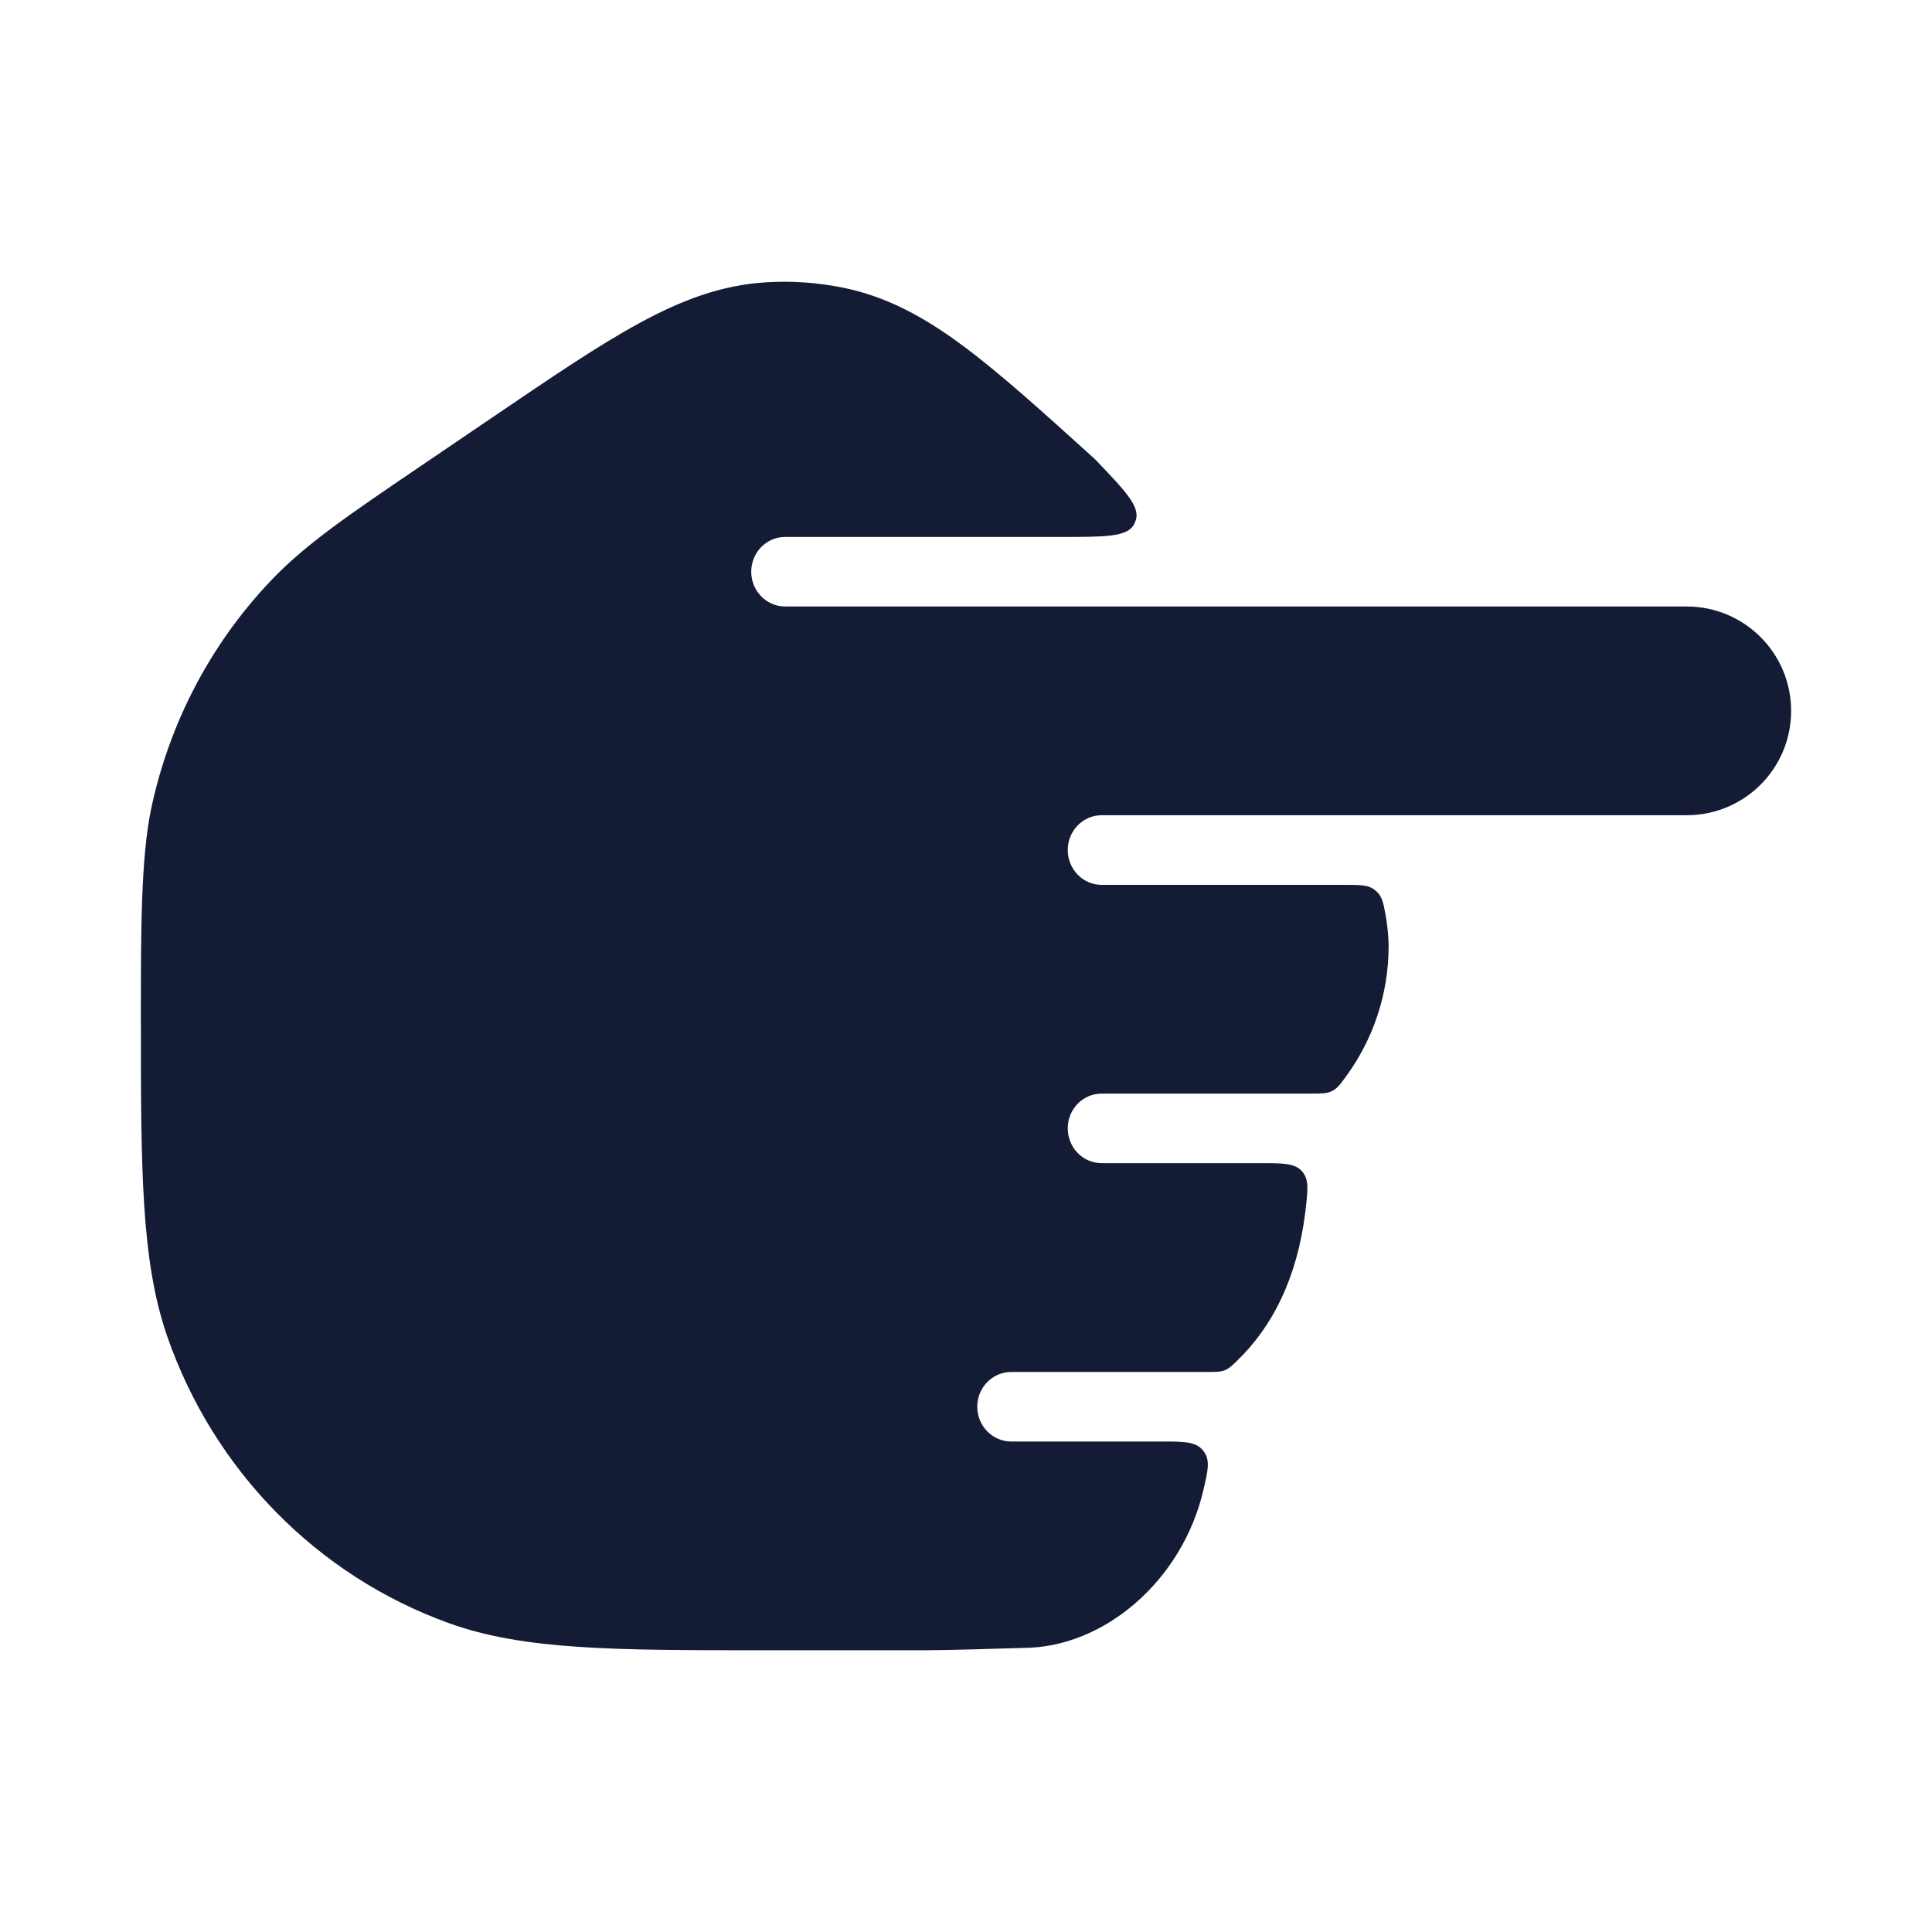 <svg width="24" height="24" viewBox="0 0 24 24" fill="none" xmlns="http://www.w3.org/2000/svg">
<path d="M13.188 6.67C13.729 6.67 13.999 6.67 14.085 6.518C14.096 6.498 14.105 6.477 14.111 6.456C14.161 6.288 13.975 6.093 13.601 5.703C12.957 5.12 12.434 4.647 11.971 4.302C11.491 3.945 11.022 3.685 10.474 3.574C10.159 3.51 9.838 3.487 9.518 3.507C8.96 3.54 8.46 3.731 7.935 4.018C7.43 4.293 6.847 4.689 6.13 5.176L5.193 5.812C4.327 6.4 3.795 6.761 3.367 7.211C2.62 7.995 2.105 8.976 1.879 10.041C1.75 10.651 1.75 11.565 1.75 12.627C1.75 14.513 1.75 15.657 2.078 16.603C2.655 18.262 3.938 19.573 5.578 20.164C6.512 20.5 7.642 20.5 9.488 20.5L11.5 20.5C11.765 20.5 12.417 20.48 12.709 20.471C13.712 20.471 14.69 19.636 14.951 18.502C15.008 18.256 15.036 18.133 14.946 18.02C14.856 17.907 14.71 17.907 14.418 17.907H12.562C12.329 17.907 12.14 17.713 12.14 17.475C12.14 17.236 12.329 17.043 12.562 17.043H14.998C15.107 17.043 15.162 17.043 15.216 17.021C15.27 16.999 15.304 16.966 15.371 16.9C15.803 16.482 16.115 15.881 16.216 15.048C16.247 14.784 16.263 14.651 16.174 14.55C16.084 14.449 15.94 14.449 15.65 14.449H13.685C13.452 14.449 13.264 14.256 13.264 14.017C13.264 13.778 13.452 13.585 13.685 13.585H16.28C16.416 13.585 16.484 13.585 16.548 13.553C16.612 13.52 16.647 13.473 16.717 13.377C17.052 12.921 17.25 12.359 17.25 11.75C17.25 11.668 17.24 11.519 17.211 11.36C17.183 11.207 17.169 11.131 17.085 11.061C17.002 10.992 16.907 10.992 16.717 10.992L13.685 10.992C13.452 10.992 13.264 10.798 13.264 10.559C13.264 10.321 13.452 10.127 13.685 10.127L20.953 10.127C21.67 10.127 22.25 9.547 22.25 8.831C22.25 8.115 21.67 7.534 20.953 7.534L9.753 7.534C9.521 7.534 9.332 7.341 9.332 7.102C9.332 6.863 9.521 6.67 9.753 6.67L13.188 6.67Z" fill="#141B34"/>
</svg>

